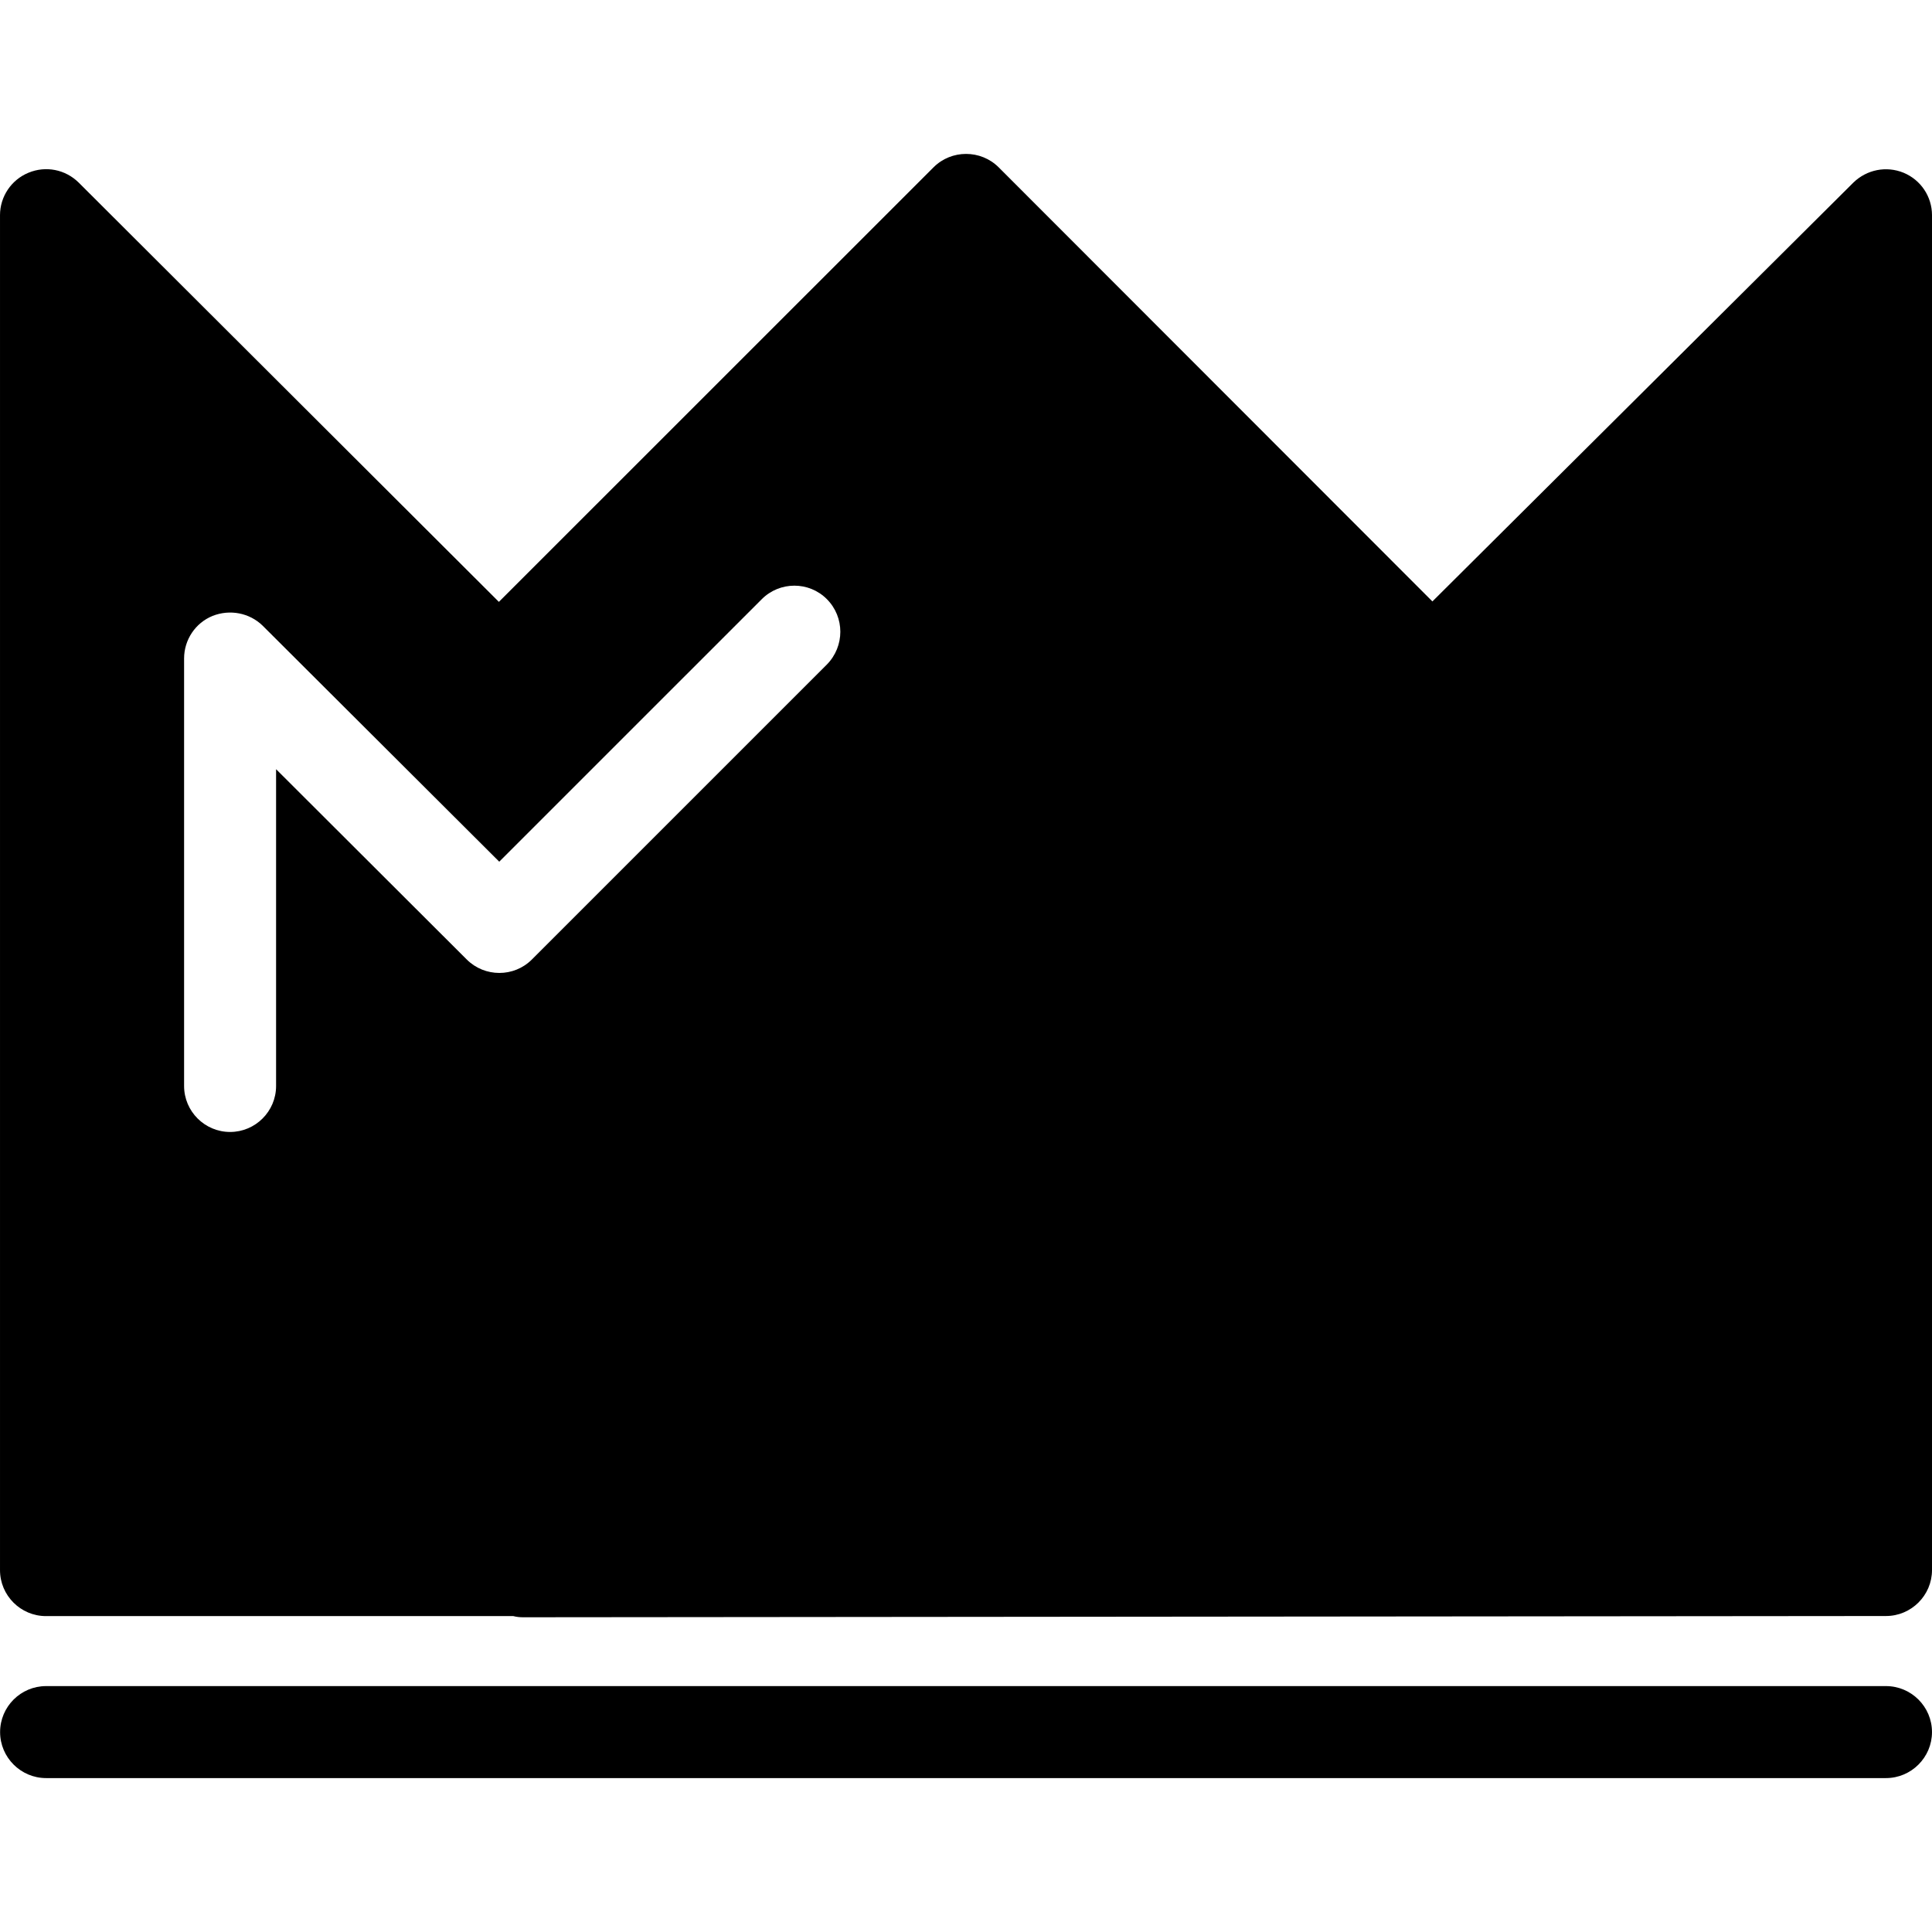 <?xml version="1.0" encoding="iso-8859-1"?>
<!-- Uploaded to: SVG Repo, www.svgrepo.com, Generator: SVG Repo Mixer Tools -->
<!DOCTYPE svg PUBLIC "-//W3C//DTD SVG 1.1//EN" "http://www.w3.org/Graphics/SVG/1.1/DTD/svg11.dtd">
<svg fill="#000000" version="1.1" id="Capa_1" xmlns="http://www.w3.org/2000/svg" xmlns:xlink="http://www.w3.org/1999/xlink" 
	 width="800px" height="800px" viewBox="0 0 130.947 130.948"
	 xml:space="preserve">
<g>
	<path d="M129.018,11.707c-1.17-0.476-2.491-0.213-3.398,0.667L97.086,40.764L67.685,11.338c-1.215-1.208-3.2-1.208-4.409,0
		L33.813,40.794L5.331,12.373c-0.904-0.892-2.231-1.148-3.397-0.667C0.761,12.187,0,13.329,0,14.586v91.834
		c0,1.717,1.397,3.117,3.118,3.117h31.676c0.21,0.055,0.429,0.079,0.661,0.079c0.012,0,0.012,0,0.012,0l92.364-0.085
		c1.711,0,3.117-1.4,3.117-3.118V14.586C130.947,13.329,130.192,12.193,129.018,11.707z M56.042,45.042L36.045,65.038
		c-1.215,1.212-3.191,1.206-4.405,0L18.712,52.135v21.471c0,1.723-1.403,3.117-3.117,3.117c-1.714,0-3.118-1.395-3.118-3.117V44.63
		c0-1.261,0.761-2.408,1.928-2.883c1.172-0.466,2.505-0.21,3.397,0.661l16.036,15.996l17.796-17.795c1.218-1.218,3.2-1.218,4.409,0
		C57.26,41.83,57.26,43.805,56.042,45.042z M127.83,120.516H3.124c-1.714,0-3.118-1.4-3.118-3.117c0-1.724,1.403-3.118,3.118-3.118
		H127.83c1.711,0,3.117,1.395,3.117,3.118C130.947,119.116,129.541,120.516,127.83,120.516z"/>
</g>
</svg>